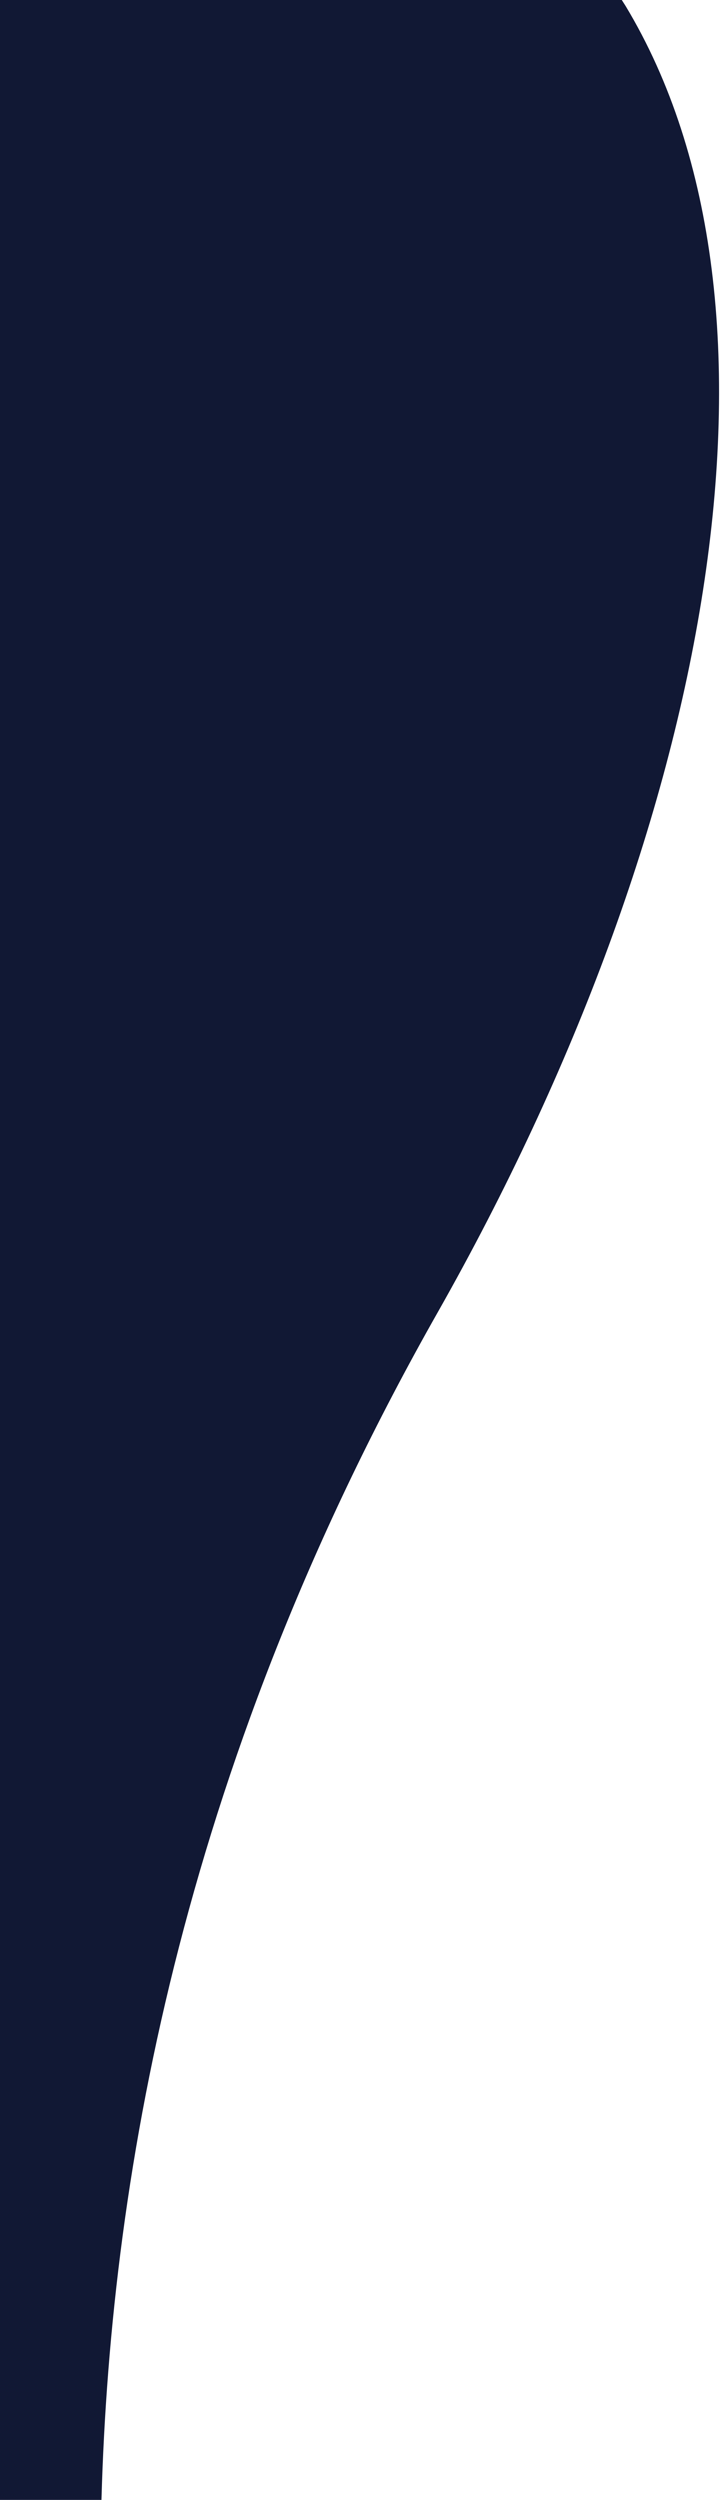 <svg width="185" height="640" viewBox="0 0 185 640" fill="none" xmlns="http://www.w3.org/2000/svg">
<path d="M159.32 0H0V640H26C28.379 554.51 47.891 449.232 112.2 335.897C182.615 211.636 206.927 78.844 160.284 1.505L159.32 0Z" fill="#111834"/>
</svg>

